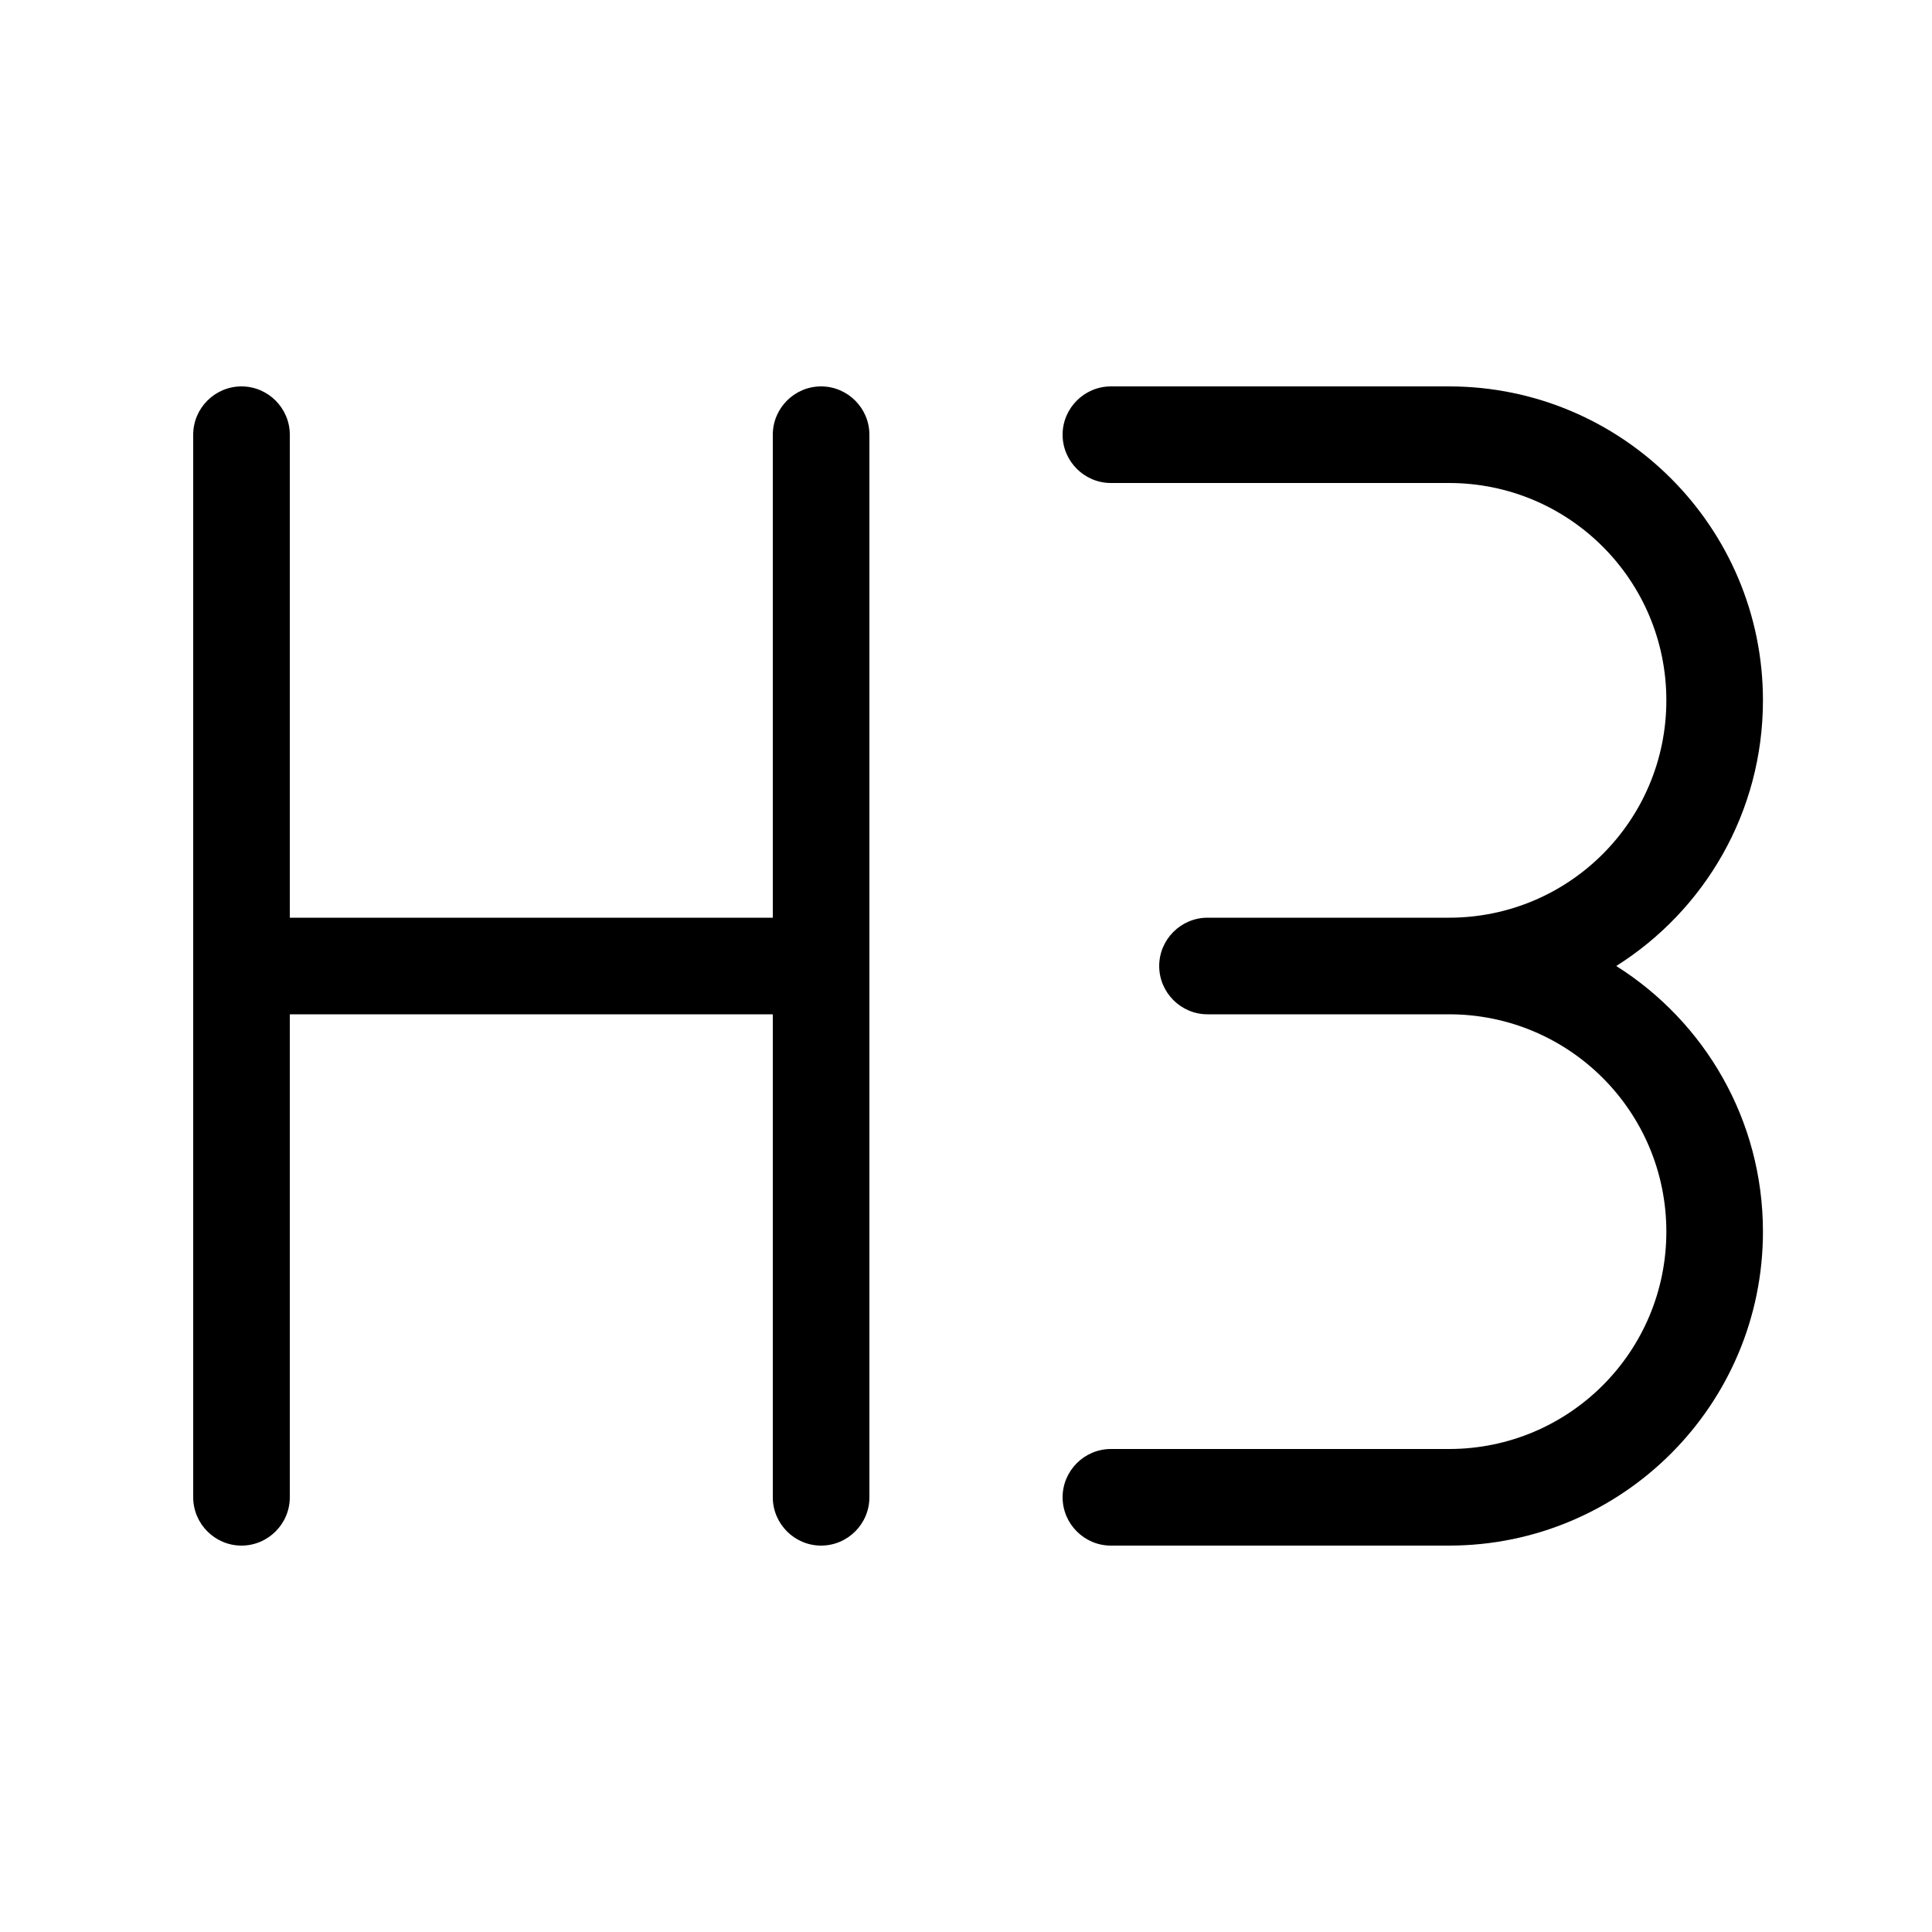 <svg xmlns="http://www.w3.org/2000/svg" viewBox="0 0 640 640"><!--! Font Awesome Pro 7.1.0 by @fontawesome - https://fontawesome.com License - https://fontawesome.com/license (Commercial License) Copyright 2025 Fonticons, Inc. --><path fill="currentColor" d="M96 144C96 135.2 88.8 128 80 128C71.2 128 64 135.2 64 144L64 496C64 504.8 71.2 512 80 512C88.8 512 96 504.8 96 496L96 336L256 336L256 496C256 504.8 263.2 512 272 512C280.8 512 288 504.8 288 496L288 144C288 135.2 280.8 128 272 128C263.2 128 256 135.2 256 144L256 304L96 304L96 144zM384 320C384 328.8 391.2 336 400 336L480 336C519.8 336 552 368.2 552 408C552 447.8 519.8 480 480 480L368 480C359.2 480 352 487.2 352 496C352 504.8 359.2 512 368 512L480 512C537.4 512 584 465.4 584 408C584 370.9 564.6 338.4 535.4 320C564.6 301.6 584 269.1 584 232C584 174.6 537.4 128 480 128L368 128C359.2 128 352 135.2 352 144C352 152.8 359.2 160 368 160L480 160C519.8 160 552 192.2 552 232C552 271.8 519.8 304 480 304L400 304C391.2 304 384 311.2 384 320z"/></svg>